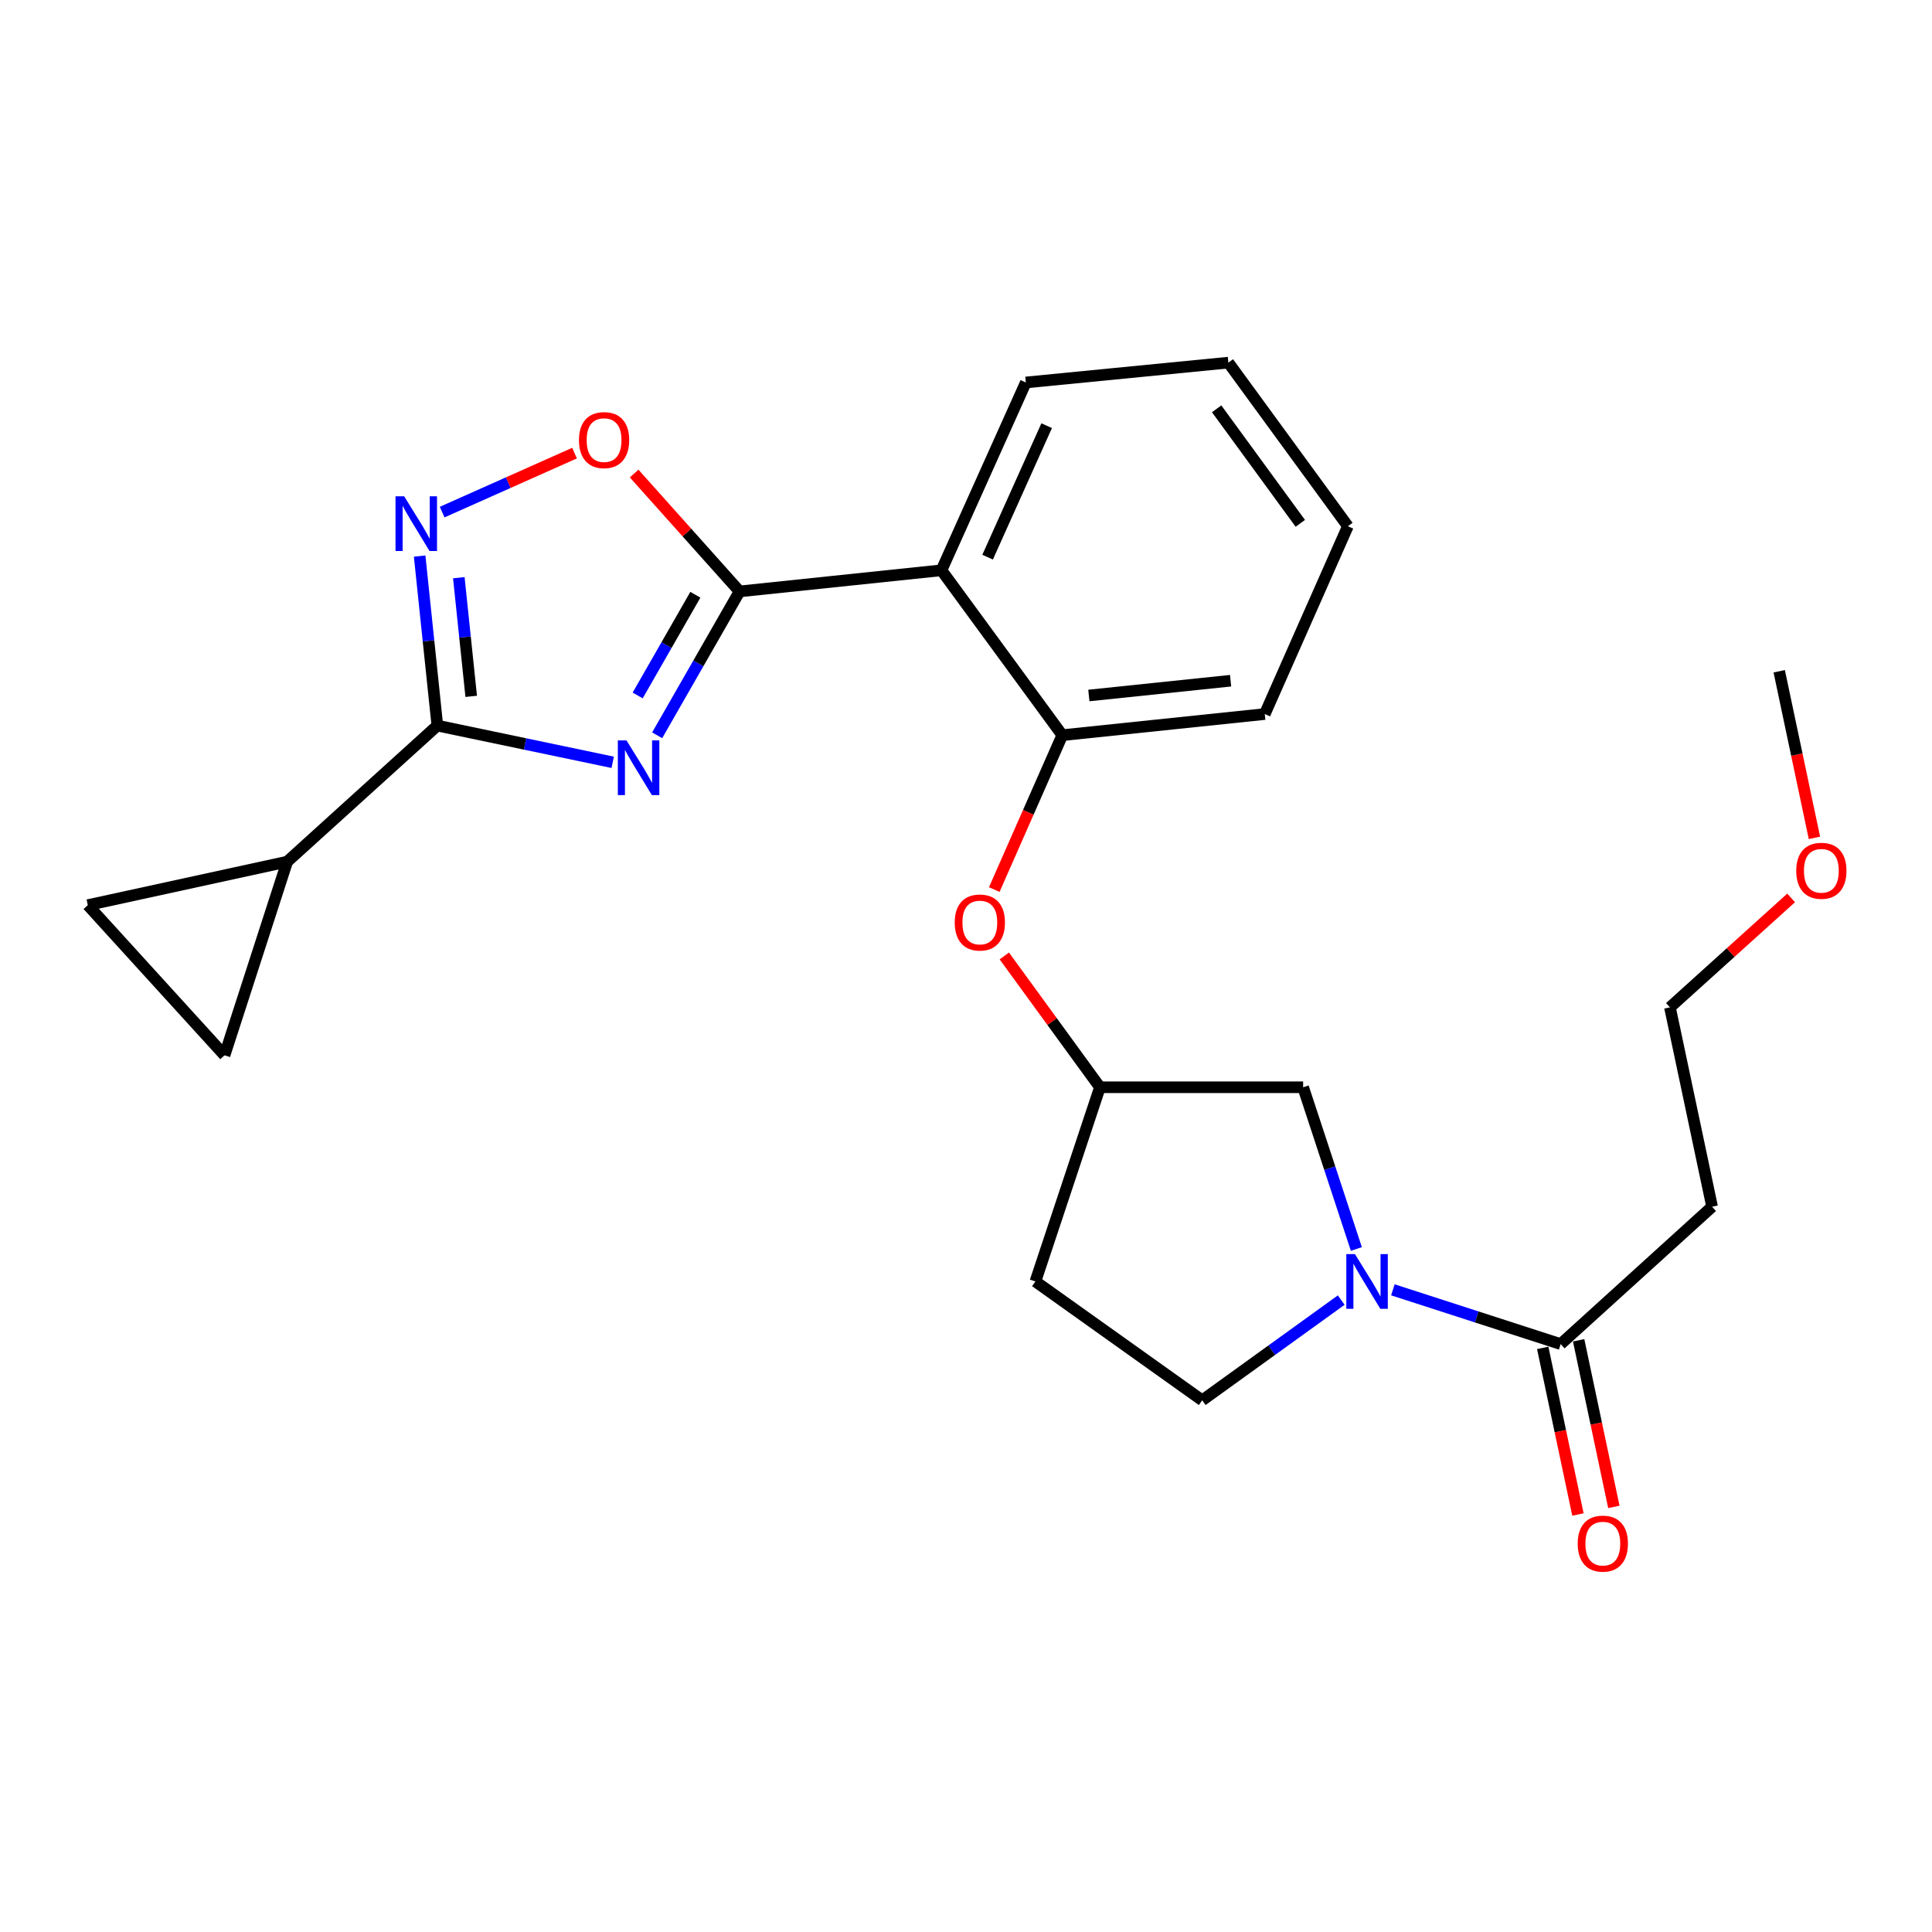 <?xml version='1.0' encoding='iso-8859-1'?>
<svg version='1.1' baseProfile='full'
              xmlns='http://www.w3.org/2000/svg'
                      xmlns:rdkit='http://www.rdkit.org/xml'
                      xmlns:xlink='http://www.w3.org/1999/xlink'
                  xml:space='preserve'
width='1000px' height='1000px' viewBox='0 0 1000 1000'>
<!-- END OF HEADER -->
<rect style='opacity:1.0;fill:#FFFFFF;stroke:none' width='1000' height='1000' x='0' y='0'> </rect>
<path class='bond-0' d='M 340.148,380.587 L 361.477,343.352' style='fill:none;fill-rule:evenodd;stroke:#0000FF;stroke-width:6px;stroke-linecap:butt;stroke-linejoin:miter;stroke-opacity:1' />
<path class='bond-0' d='M 361.477,343.352 L 382.806,306.116' style='fill:none;fill-rule:evenodd;stroke:#000000;stroke-width:6px;stroke-linecap:butt;stroke-linejoin:miter;stroke-opacity:1' />
<path class='bond-0' d='M 330.059,359.972 L 344.989,333.907' style='fill:none;fill-rule:evenodd;stroke:#0000FF;stroke-width:6px;stroke-linecap:butt;stroke-linejoin:miter;stroke-opacity:1' />
<path class='bond-0' d='M 344.989,333.907 L 359.919,307.842' style='fill:none;fill-rule:evenodd;stroke:#000000;stroke-width:6px;stroke-linecap:butt;stroke-linejoin:miter;stroke-opacity:1' />
<path class='bond-1' d='M 317.13,394.571 L 271.75,385.069' style='fill:none;fill-rule:evenodd;stroke:#0000FF;stroke-width:6px;stroke-linecap:butt;stroke-linejoin:miter;stroke-opacity:1' />
<path class='bond-1' d='M 271.75,385.069 L 226.37,375.567' style='fill:none;fill-rule:evenodd;stroke:#000000;stroke-width:6px;stroke-linecap:butt;stroke-linejoin:miter;stroke-opacity:1' />
<path class='bond-3' d='M 382.806,306.116 L 487.304,295.18' style='fill:none;fill-rule:evenodd;stroke:#000000;stroke-width:6px;stroke-linecap:butt;stroke-linejoin:miter;stroke-opacity:1' />
<path class='bond-5' d='M 382.806,306.116 L 355.516,275.61' style='fill:none;fill-rule:evenodd;stroke:#000000;stroke-width:6px;stroke-linecap:butt;stroke-linejoin:miter;stroke-opacity:1' />
<path class='bond-5' d='M 355.516,275.61 L 328.226,245.103' style='fill:none;fill-rule:evenodd;stroke:#FF0000;stroke-width:6px;stroke-linecap:butt;stroke-linejoin:miter;stroke-opacity:1' />
<path class='bond-2' d='M 226.37,375.567 L 221.789,331.696' style='fill:none;fill-rule:evenodd;stroke:#000000;stroke-width:6px;stroke-linecap:butt;stroke-linejoin:miter;stroke-opacity:1' />
<path class='bond-2' d='M 221.789,331.696 L 217.208,287.825' style='fill:none;fill-rule:evenodd;stroke:#0000FF;stroke-width:6px;stroke-linecap:butt;stroke-linejoin:miter;stroke-opacity:1' />
<path class='bond-2' d='M 243.895,360.432 L 240.688,329.722' style='fill:none;fill-rule:evenodd;stroke:#000000;stroke-width:6px;stroke-linecap:butt;stroke-linejoin:miter;stroke-opacity:1' />
<path class='bond-2' d='M 240.688,329.722 L 237.481,299.012' style='fill:none;fill-rule:evenodd;stroke:#0000FF;stroke-width:6px;stroke-linecap:butt;stroke-linejoin:miter;stroke-opacity:1' />
<path class='bond-6' d='M 226.37,375.567 L 148.644,445.999' style='fill:none;fill-rule:evenodd;stroke:#000000;stroke-width:6px;stroke-linecap:butt;stroke-linejoin:miter;stroke-opacity:1' />
<path class='bond-25' d='M 228.856,265.065 L 263.116,249.797' style='fill:none;fill-rule:evenodd;stroke:#0000FF;stroke-width:6px;stroke-linecap:butt;stroke-linejoin:miter;stroke-opacity:1' />
<path class='bond-25' d='M 263.116,249.797 L 297.375,234.529' style='fill:none;fill-rule:evenodd;stroke:#FF0000;stroke-width:6px;stroke-linecap:butt;stroke-linejoin:miter;stroke-opacity:1' />
<path class='bond-8' d='M 487.304,295.18 L 549.84,380.528' style='fill:none;fill-rule:evenodd;stroke:#000000;stroke-width:6px;stroke-linecap:butt;stroke-linejoin:miter;stroke-opacity:1' />
<path class='bond-18' d='M 487.304,295.18 L 530.965,197.966' style='fill:none;fill-rule:evenodd;stroke:#000000;stroke-width:6px;stroke-linecap:butt;stroke-linejoin:miter;stroke-opacity:1' />
<path class='bond-18' d='M 511.187,288.383 L 541.75,220.333' style='fill:none;fill-rule:evenodd;stroke:#000000;stroke-width:6px;stroke-linecap:butt;stroke-linejoin:miter;stroke-opacity:1' />
<path class='bond-4' d='M 702.054,646.477 L 688.277,604.62' style='fill:none;fill-rule:evenodd;stroke:#0000FF;stroke-width:6px;stroke-linecap:butt;stroke-linejoin:miter;stroke-opacity:1' />
<path class='bond-4' d='M 688.277,604.62 L 674.501,562.764' style='fill:none;fill-rule:evenodd;stroke:#000000;stroke-width:6px;stroke-linecap:butt;stroke-linejoin:miter;stroke-opacity:1' />
<path class='bond-7' d='M 720.958,667.608 L 764.383,681.654' style='fill:none;fill-rule:evenodd;stroke:#0000FF;stroke-width:6px;stroke-linecap:butt;stroke-linejoin:miter;stroke-opacity:1' />
<path class='bond-7' d='M 764.383,681.654 L 807.808,695.701' style='fill:none;fill-rule:evenodd;stroke:#000000;stroke-width:6px;stroke-linecap:butt;stroke-linejoin:miter;stroke-opacity:1' />
<path class='bond-28' d='M 694.215,672.923 L 658.242,698.864' style='fill:none;fill-rule:evenodd;stroke:#0000FF;stroke-width:6px;stroke-linecap:butt;stroke-linejoin:miter;stroke-opacity:1' />
<path class='bond-28' d='M 658.242,698.864 L 622.268,724.805' style='fill:none;fill-rule:evenodd;stroke:#000000;stroke-width:6px;stroke-linecap:butt;stroke-linejoin:miter;stroke-opacity:1' />
<path class='bond-9' d='M 148.644,445.999 L 116.225,546.222' style='fill:none;fill-rule:evenodd;stroke:#000000;stroke-width:6px;stroke-linecap:butt;stroke-linejoin:miter;stroke-opacity:1' />
<path class='bond-10' d='M 148.644,445.999 L 45.455,468.495' style='fill:none;fill-rule:evenodd;stroke:#000000;stroke-width:6px;stroke-linecap:butt;stroke-linejoin:miter;stroke-opacity:1' />
<path class='bond-15' d='M 807.808,695.701 L 886.178,624.593' style='fill:none;fill-rule:evenodd;stroke:#000000;stroke-width:6px;stroke-linecap:butt;stroke-linejoin:miter;stroke-opacity:1' />
<path class='bond-16' d='M 798.512,697.665 L 807.625,740.782' style='fill:none;fill-rule:evenodd;stroke:#000000;stroke-width:6px;stroke-linecap:butt;stroke-linejoin:miter;stroke-opacity:1' />
<path class='bond-16' d='M 807.625,740.782 L 816.738,783.898' style='fill:none;fill-rule:evenodd;stroke:#FF0000;stroke-width:6px;stroke-linecap:butt;stroke-linejoin:miter;stroke-opacity:1' />
<path class='bond-16' d='M 817.103,693.736 L 826.216,736.852' style='fill:none;fill-rule:evenodd;stroke:#000000;stroke-width:6px;stroke-linecap:butt;stroke-linejoin:miter;stroke-opacity:1' />
<path class='bond-16' d='M 826.216,736.852 L 835.329,779.969' style='fill:none;fill-rule:evenodd;stroke:#FF0000;stroke-width:6px;stroke-linecap:butt;stroke-linejoin:miter;stroke-opacity:1' />
<path class='bond-11' d='M 549.84,380.528 L 532.238,420.483' style='fill:none;fill-rule:evenodd;stroke:#000000;stroke-width:6px;stroke-linecap:butt;stroke-linejoin:miter;stroke-opacity:1' />
<path class='bond-11' d='M 532.238,420.483 L 514.635,460.438' style='fill:none;fill-rule:evenodd;stroke:#FF0000;stroke-width:6px;stroke-linecap:butt;stroke-linejoin:miter;stroke-opacity:1' />
<path class='bond-19' d='M 549.84,380.528 L 654.645,369.592' style='fill:none;fill-rule:evenodd;stroke:#000000;stroke-width:6px;stroke-linecap:butt;stroke-linejoin:miter;stroke-opacity:1' />
<path class='bond-19' d='M 563.589,359.989 L 636.952,352.333' style='fill:none;fill-rule:evenodd;stroke:#000000;stroke-width:6px;stroke-linecap:butt;stroke-linejoin:miter;stroke-opacity:1' />
<path class='bond-26' d='M 116.225,546.222 L 45.455,468.495' style='fill:none;fill-rule:evenodd;stroke:#000000;stroke-width:6px;stroke-linecap:butt;stroke-linejoin:miter;stroke-opacity:1' />
<path class='bond-14' d='M 519.833,494.805 L 544.58,528.784' style='fill:none;fill-rule:evenodd;stroke:#FF0000;stroke-width:6px;stroke-linecap:butt;stroke-linejoin:miter;stroke-opacity:1' />
<path class='bond-14' d='M 544.58,528.784 L 569.328,562.764' style='fill:none;fill-rule:evenodd;stroke:#000000;stroke-width:6px;stroke-linecap:butt;stroke-linejoin:miter;stroke-opacity:1' />
<path class='bond-12' d='M 674.501,562.764 L 569.328,562.764' style='fill:none;fill-rule:evenodd;stroke:#000000;stroke-width:6px;stroke-linecap:butt;stroke-linejoin:miter;stroke-opacity:1' />
<path class='bond-13' d='M 622.268,724.805 L 535.927,663.282' style='fill:none;fill-rule:evenodd;stroke:#000000;stroke-width:6px;stroke-linecap:butt;stroke-linejoin:miter;stroke-opacity:1' />
<path class='bond-17' d='M 569.328,562.764 L 535.927,663.282' style='fill:none;fill-rule:evenodd;stroke:#000000;stroke-width:6px;stroke-linecap:butt;stroke-linejoin:miter;stroke-opacity:1' />
<path class='bond-21' d='M 886.178,624.593 L 864.358,521.404' style='fill:none;fill-rule:evenodd;stroke:#000000;stroke-width:6px;stroke-linecap:butt;stroke-linejoin:miter;stroke-opacity:1' />
<path class='bond-23' d='M 530.965,197.966 L 635.801,187.694' style='fill:none;fill-rule:evenodd;stroke:#000000;stroke-width:6px;stroke-linecap:butt;stroke-linejoin:miter;stroke-opacity:1' />
<path class='bond-27' d='M 654.645,369.592 L 697.662,272.378' style='fill:none;fill-rule:evenodd;stroke:#000000;stroke-width:6px;stroke-linecap:butt;stroke-linejoin:miter;stroke-opacity:1' />
<path class='bond-20' d='M 927.089,464.757 L 895.724,493.08' style='fill:none;fill-rule:evenodd;stroke:#FF0000;stroke-width:6px;stroke-linecap:butt;stroke-linejoin:miter;stroke-opacity:1' />
<path class='bond-20' d='M 895.724,493.08 L 864.358,521.404' style='fill:none;fill-rule:evenodd;stroke:#000000;stroke-width:6px;stroke-linecap:butt;stroke-linejoin:miter;stroke-opacity:1' />
<path class='bond-22' d='M 939.145,433.677 L 930.033,390.561' style='fill:none;fill-rule:evenodd;stroke:#FF0000;stroke-width:6px;stroke-linecap:butt;stroke-linejoin:miter;stroke-opacity:1' />
<path class='bond-22' d='M 930.033,390.561 L 920.92,347.445' style='fill:none;fill-rule:evenodd;stroke:#000000;stroke-width:6px;stroke-linecap:butt;stroke-linejoin:miter;stroke-opacity:1' />
<path class='bond-24' d='M 635.801,187.694 L 697.662,272.378' style='fill:none;fill-rule:evenodd;stroke:#000000;stroke-width:6px;stroke-linecap:butt;stroke-linejoin:miter;stroke-opacity:1' />
<path class='bond-24' d='M 629.737,211.605 L 673.039,270.884' style='fill:none;fill-rule:evenodd;stroke:#000000;stroke-width:6px;stroke-linecap:butt;stroke-linejoin:miter;stroke-opacity:1' />
<path  class='atom-0' d='M 324.271 383.216
L 333.551 398.216
Q 334.471 399.696, 335.951 402.376
Q 337.431 405.056, 337.511 405.216
L 337.511 383.216
L 341.271 383.216
L 341.271 411.536
L 337.391 411.536
L 327.431 395.136
Q 326.271 393.216, 325.031 391.016
Q 323.831 388.816, 323.471 388.136
L 323.471 411.536
L 319.791 411.536
L 319.791 383.216
L 324.271 383.216
' fill='#0000FF'/>
<path  class='atom-3' d='M 209.195 256.877
L 218.475 271.877
Q 219.395 273.357, 220.875 276.037
Q 222.355 278.717, 222.435 278.877
L 222.435 256.877
L 226.195 256.877
L 226.195 285.197
L 222.315 285.197
L 212.355 268.797
Q 211.195 266.877, 209.955 264.677
Q 208.755 262.477, 208.395 261.797
L 208.395 285.197
L 204.715 285.197
L 204.715 256.877
L 209.195 256.877
' fill='#0000FF'/>
<path  class='atom-5' d='M 701.325 649.122
L 710.605 664.122
Q 711.525 665.602, 713.005 668.282
Q 714.485 670.962, 714.565 671.122
L 714.565 649.122
L 718.325 649.122
L 718.325 677.442
L 714.445 677.442
L 704.485 661.042
Q 703.325 659.122, 702.085 656.922
Q 700.885 654.722, 700.525 654.042
L 700.525 677.442
L 696.845 677.442
L 696.845 649.122
L 701.325 649.122
' fill='#0000FF'/>
<path  class='atom-6' d='M 299.669 227.794
Q 299.669 220.994, 303.029 217.194
Q 306.389 213.394, 312.669 213.394
Q 318.949 213.394, 322.309 217.194
Q 325.669 220.994, 325.669 227.794
Q 325.669 234.674, 322.269 238.594
Q 318.869 242.474, 312.669 242.474
Q 306.429 242.474, 303.029 238.594
Q 299.669 234.714, 299.669 227.794
M 312.669 239.274
Q 316.989 239.274, 319.309 236.394
Q 321.669 233.474, 321.669 227.794
Q 321.669 222.234, 319.309 219.434
Q 316.989 216.594, 312.669 216.594
Q 308.349 216.594, 305.989 219.394
Q 303.669 222.194, 303.669 227.794
Q 303.669 233.514, 305.989 236.394
Q 308.349 239.274, 312.669 239.274
' fill='#FF0000'/>
<path  class='atom-12' d='M 494.161 477.485
Q 494.161 470.685, 497.521 466.885
Q 500.881 463.085, 507.161 463.085
Q 513.441 463.085, 516.801 466.885
Q 520.161 470.685, 520.161 477.485
Q 520.161 484.365, 516.761 488.285
Q 513.361 492.165, 507.161 492.165
Q 500.921 492.165, 497.521 488.285
Q 494.161 484.405, 494.161 477.485
M 507.161 488.965
Q 511.481 488.965, 513.801 486.085
Q 516.161 483.165, 516.161 477.485
Q 516.161 471.925, 513.801 469.125
Q 511.481 466.285, 507.161 466.285
Q 502.841 466.285, 500.481 469.085
Q 498.161 471.885, 498.161 477.485
Q 498.161 483.205, 500.481 486.085
Q 502.841 488.965, 507.161 488.965
' fill='#FF0000'/>
<path  class='atom-17' d='M 816.617 798.97
Q 816.617 792.17, 819.977 788.37
Q 823.337 784.57, 829.617 784.57
Q 835.897 784.57, 839.257 788.37
Q 842.617 792.17, 842.617 798.97
Q 842.617 805.85, 839.217 809.77
Q 835.817 813.65, 829.617 813.65
Q 823.377 813.65, 819.977 809.77
Q 816.617 805.89, 816.617 798.97
M 829.617 810.45
Q 833.937 810.45, 836.257 807.57
Q 838.617 804.65, 838.617 798.97
Q 838.617 793.41, 836.257 790.61
Q 833.937 787.77, 829.617 787.77
Q 825.297 787.77, 822.937 790.57
Q 820.617 793.37, 820.617 798.97
Q 820.617 804.69, 822.937 807.57
Q 825.297 810.45, 829.617 810.45
' fill='#FF0000'/>
<path  class='atom-21' d='M 929.729 450.714
Q 929.729 443.914, 933.089 440.114
Q 936.449 436.314, 942.729 436.314
Q 949.009 436.314, 952.369 440.114
Q 955.729 443.914, 955.729 450.714
Q 955.729 457.594, 952.329 461.514
Q 948.929 465.394, 942.729 465.394
Q 936.489 465.394, 933.089 461.514
Q 929.729 457.634, 929.729 450.714
M 942.729 462.194
Q 947.049 462.194, 949.369 459.314
Q 951.729 456.394, 951.729 450.714
Q 951.729 445.154, 949.369 442.354
Q 947.049 439.514, 942.729 439.514
Q 938.409 439.514, 936.049 442.314
Q 933.729 445.114, 933.729 450.714
Q 933.729 456.434, 936.049 459.314
Q 938.409 462.194, 942.729 462.194
' fill='#FF0000'/>
</svg>
